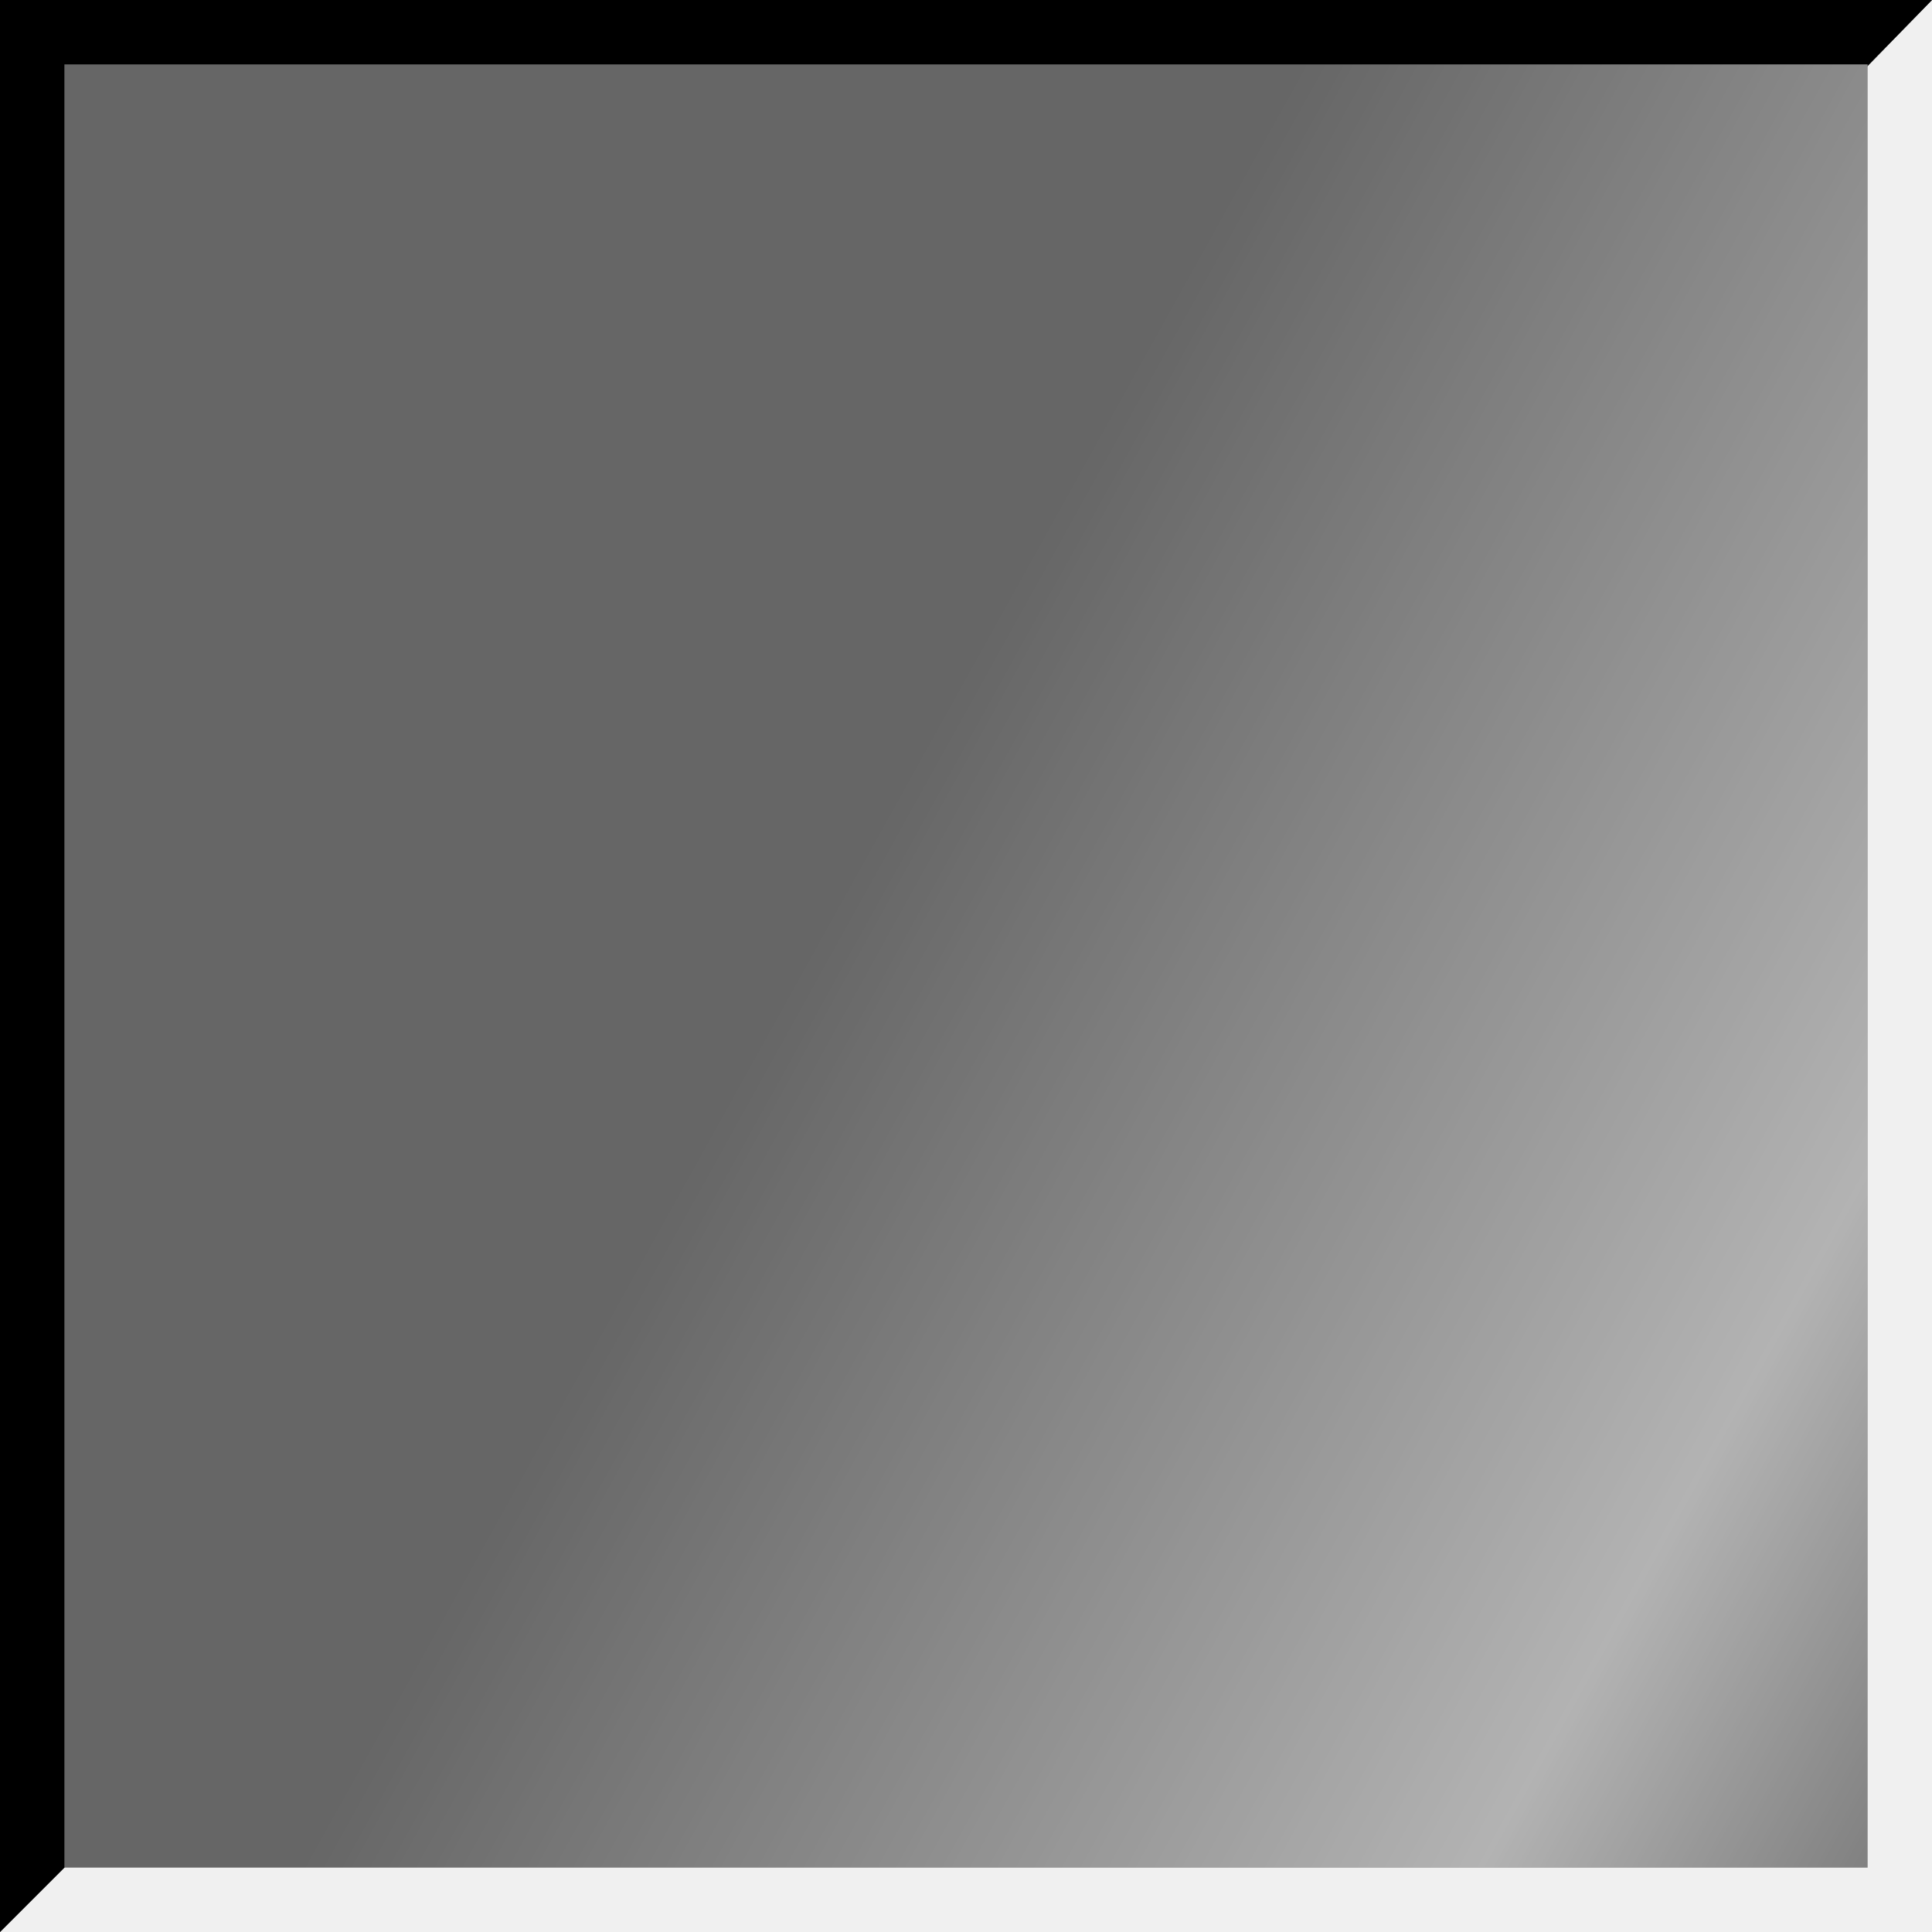 <?xml version="1.0" encoding="UTF-8" standalone="no"?>
<svg xmlns:xlink="http://www.w3.org/1999/xlink" height="30.0px" width="30.0px" xmlns="http://www.w3.org/2000/svg">
  <rect width="100%" height="100%" fill="#333333" stroke="none"/>
  <g transform="matrix(1.0, 0.0, 0.0, 1.0, 15.0, 15.0)">
    <path d="M-15.0 15.0 L-12.4 12.4 12.95 -12.9 15.0 -15.0 15.0 15.0 -15.0 15.0" fill="#f0f0f0" fill-rule="evenodd" stroke="none"/>
    <path d="M15.0 -15.0 L12.95 -12.9 -12.4 12.4 -15.0 15.0 -15.0 -15.0 15.0 -15.0" fill="#000000" fill-rule="evenodd" stroke="none"/>
    <path d="M-14.0 -14.0 L14.0 -14.0 14.0 14.0 -14.0 14.0 -14.0 -14.0" fill="#666666" fill-rule="evenodd" stroke="none"/>
    <path d="M-14.0 14.0 L-14.0 -14.0 14.0 -14.0 14.0 14.0 -14.0 14.0" fill="url(#gradient0)" fill-rule="evenodd" stroke="none"/>
  </g>
  <defs>
    <linearGradient gradientTransform="matrix(-0.004, -0.023, 0.01, -0.018, 10.0, 2.15)" gradientUnits="userSpaceOnUse" id="gradient0" spreadMethod="pad" x1="-819.2" x2="819.2">
      <stop offset="0.0" stop-color="#ffffff" stop-opacity="0.0"/>
      <stop offset="0.333" stop-color="#ffffff" stop-opacity="0.502"/>
      <stop offset="1.0" stop-color="#ffffff" stop-opacity="0.0"/>
    </linearGradient>
  </defs>
</svg>
